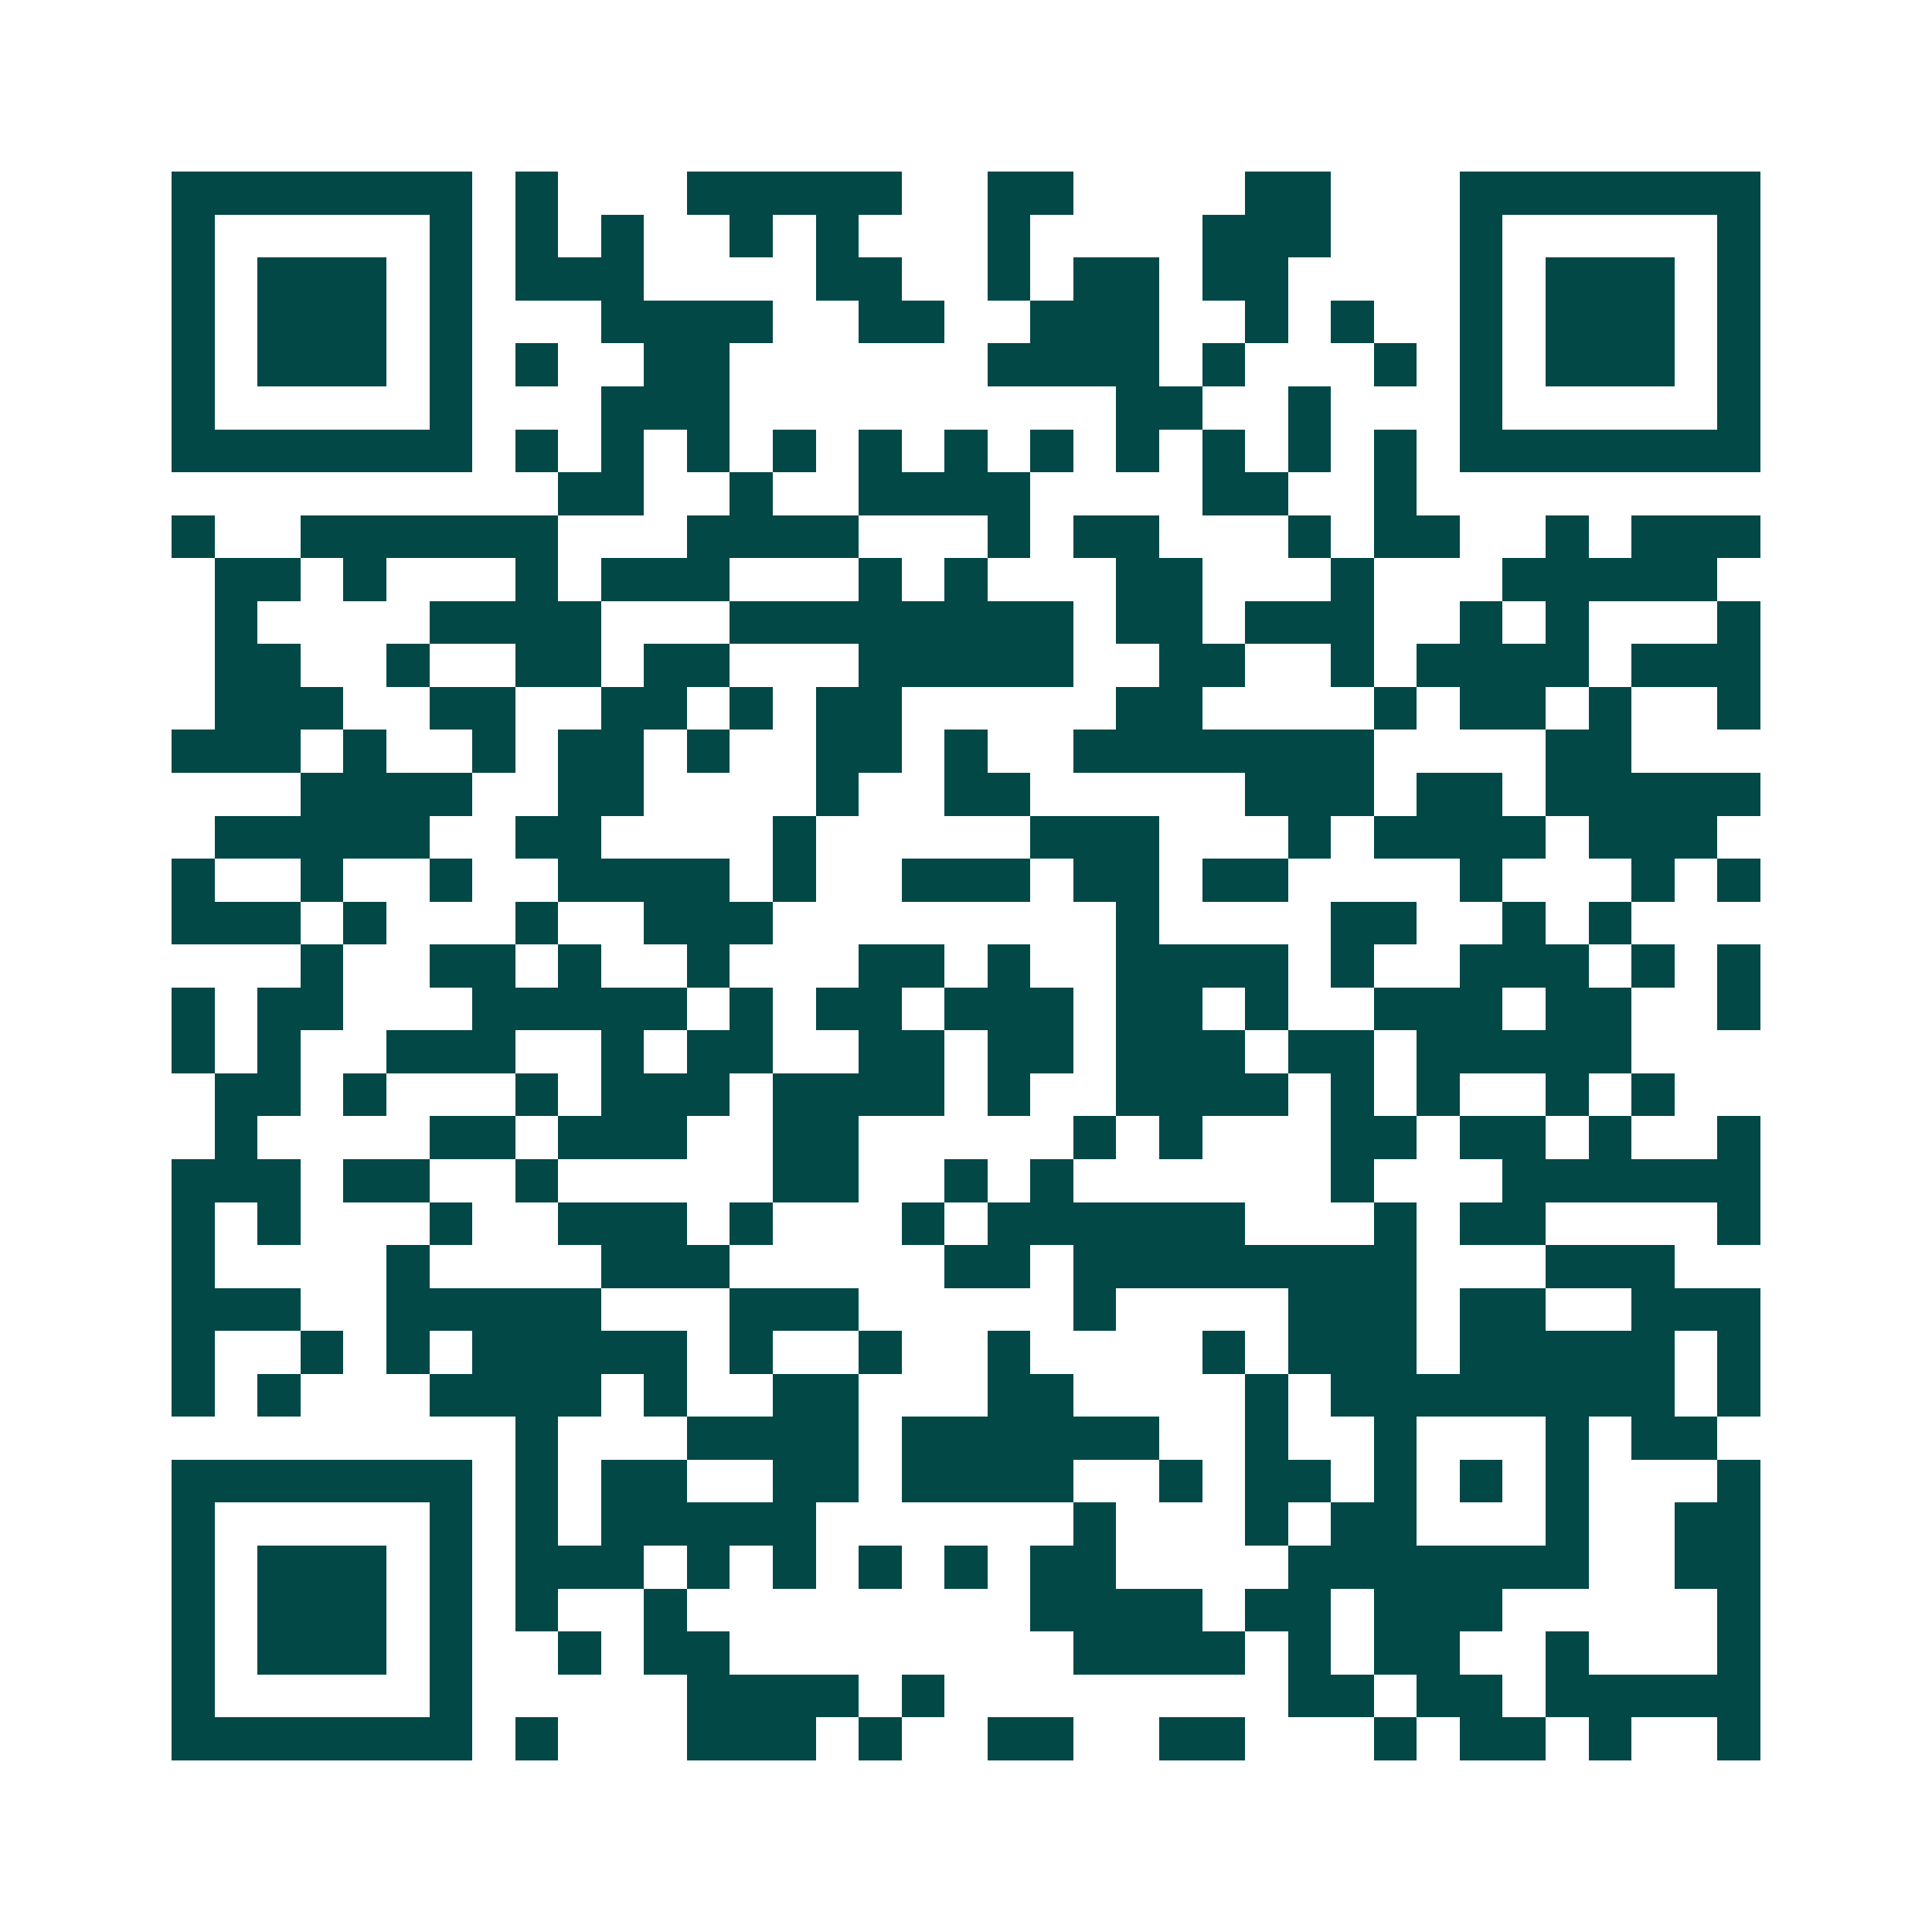 <svg xmlns="http://www.w3.org/2000/svg" width="200" height="200" viewBox="0 0 45 45" shape-rendering="crispEdges"><path fill="#ffffff" d="M0 0h45v45H0z"/><path stroke="#014847" d="M4 4.5h7m1 0h1m3 0h5m2 0h2m4 0h2m3 0h7M4 5.5h1m5 0h1m1 0h1m1 0h1m2 0h1m1 0h1m3 0h1m4 0h3m3 0h1m5 0h1M4 6.5h1m1 0h3m1 0h1m1 0h3m4 0h2m2 0h1m1 0h2m1 0h2m4 0h1m1 0h3m1 0h1M4 7.5h1m1 0h3m1 0h1m3 0h4m2 0h2m2 0h3m2 0h1m1 0h1m2 0h1m1 0h3m1 0h1M4 8.5h1m1 0h3m1 0h1m1 0h1m2 0h2m6 0h4m1 0h1m3 0h1m1 0h1m1 0h3m1 0h1M4 9.5h1m5 0h1m3 0h3m9 0h2m2 0h1m3 0h1m5 0h1M4 10.5h7m1 0h1m1 0h1m1 0h1m1 0h1m1 0h1m1 0h1m1 0h1m1 0h1m1 0h1m1 0h1m1 0h1m1 0h7M13 11.5h2m2 0h1m2 0h4m4 0h2m2 0h1M4 12.5h1m2 0h6m3 0h4m3 0h1m1 0h2m3 0h1m1 0h2m2 0h1m1 0h3M5 13.5h2m1 0h1m3 0h1m1 0h3m3 0h1m1 0h1m3 0h2m3 0h1m3 0h5M5 14.5h1m4 0h4m3 0h8m1 0h2m1 0h3m2 0h1m1 0h1m3 0h1M5 15.5h2m2 0h1m2 0h2m1 0h2m3 0h5m2 0h2m2 0h1m1 0h4m1 0h3M5 16.5h3m2 0h2m2 0h2m1 0h1m1 0h2m5 0h2m4 0h1m1 0h2m1 0h1m2 0h1M4 17.5h3m1 0h1m2 0h1m1 0h2m1 0h1m2 0h2m1 0h1m2 0h7m4 0h2M7 18.5h4m2 0h2m4 0h1m2 0h2m5 0h3m1 0h2m1 0h5M5 19.5h5m2 0h2m4 0h1m5 0h3m3 0h1m1 0h4m1 0h3M4 20.5h1m2 0h1m2 0h1m2 0h4m1 0h1m2 0h3m1 0h2m1 0h2m4 0h1m3 0h1m1 0h1M4 21.5h3m1 0h1m3 0h1m2 0h3m8 0h1m4 0h2m2 0h1m1 0h1M7 22.5h1m2 0h2m1 0h1m2 0h1m3 0h2m1 0h1m2 0h4m1 0h1m2 0h3m1 0h1m1 0h1M4 23.5h1m1 0h2m3 0h5m1 0h1m1 0h2m1 0h3m1 0h2m1 0h1m2 0h3m1 0h2m2 0h1M4 24.5h1m1 0h1m2 0h3m2 0h1m1 0h2m2 0h2m1 0h2m1 0h3m1 0h2m1 0h5M5 25.5h2m1 0h1m3 0h1m1 0h3m1 0h4m1 0h1m2 0h4m1 0h1m1 0h1m2 0h1m1 0h1M5 26.5h1m4 0h2m1 0h3m2 0h2m5 0h1m1 0h1m3 0h2m1 0h2m1 0h1m2 0h1M4 27.5h3m1 0h2m2 0h1m5 0h2m2 0h1m1 0h1m6 0h1m3 0h6M4 28.5h1m1 0h1m3 0h1m2 0h3m1 0h1m3 0h1m1 0h6m3 0h1m1 0h2m4 0h1M4 29.5h1m4 0h1m4 0h3m5 0h2m1 0h8m3 0h3M4 30.5h3m2 0h5m3 0h3m5 0h1m4 0h3m1 0h2m2 0h3M4 31.5h1m2 0h1m1 0h1m1 0h5m1 0h1m2 0h1m2 0h1m4 0h1m1 0h3m1 0h5m1 0h1M4 32.5h1m1 0h1m3 0h4m1 0h1m2 0h2m3 0h2m4 0h1m1 0h8m1 0h1M12 33.5h1m3 0h4m1 0h6m2 0h1m2 0h1m3 0h1m1 0h2M4 34.5h7m1 0h1m1 0h2m2 0h2m1 0h4m2 0h1m1 0h2m1 0h1m1 0h1m1 0h1m3 0h1M4 35.5h1m5 0h1m1 0h1m1 0h5m6 0h1m3 0h1m1 0h2m3 0h1m2 0h2M4 36.5h1m1 0h3m1 0h1m1 0h3m1 0h1m1 0h1m1 0h1m1 0h1m1 0h2m4 0h7m2 0h2M4 37.5h1m1 0h3m1 0h1m1 0h1m2 0h1m8 0h4m1 0h2m1 0h3m5 0h1M4 38.5h1m1 0h3m1 0h1m2 0h1m1 0h2m8 0h4m1 0h1m1 0h2m2 0h1m3 0h1M4 39.5h1m5 0h1m5 0h4m1 0h1m8 0h2m1 0h2m1 0h5M4 40.5h7m1 0h1m3 0h3m1 0h1m2 0h2m2 0h2m3 0h1m1 0h2m1 0h1m2 0h1"/></svg>
